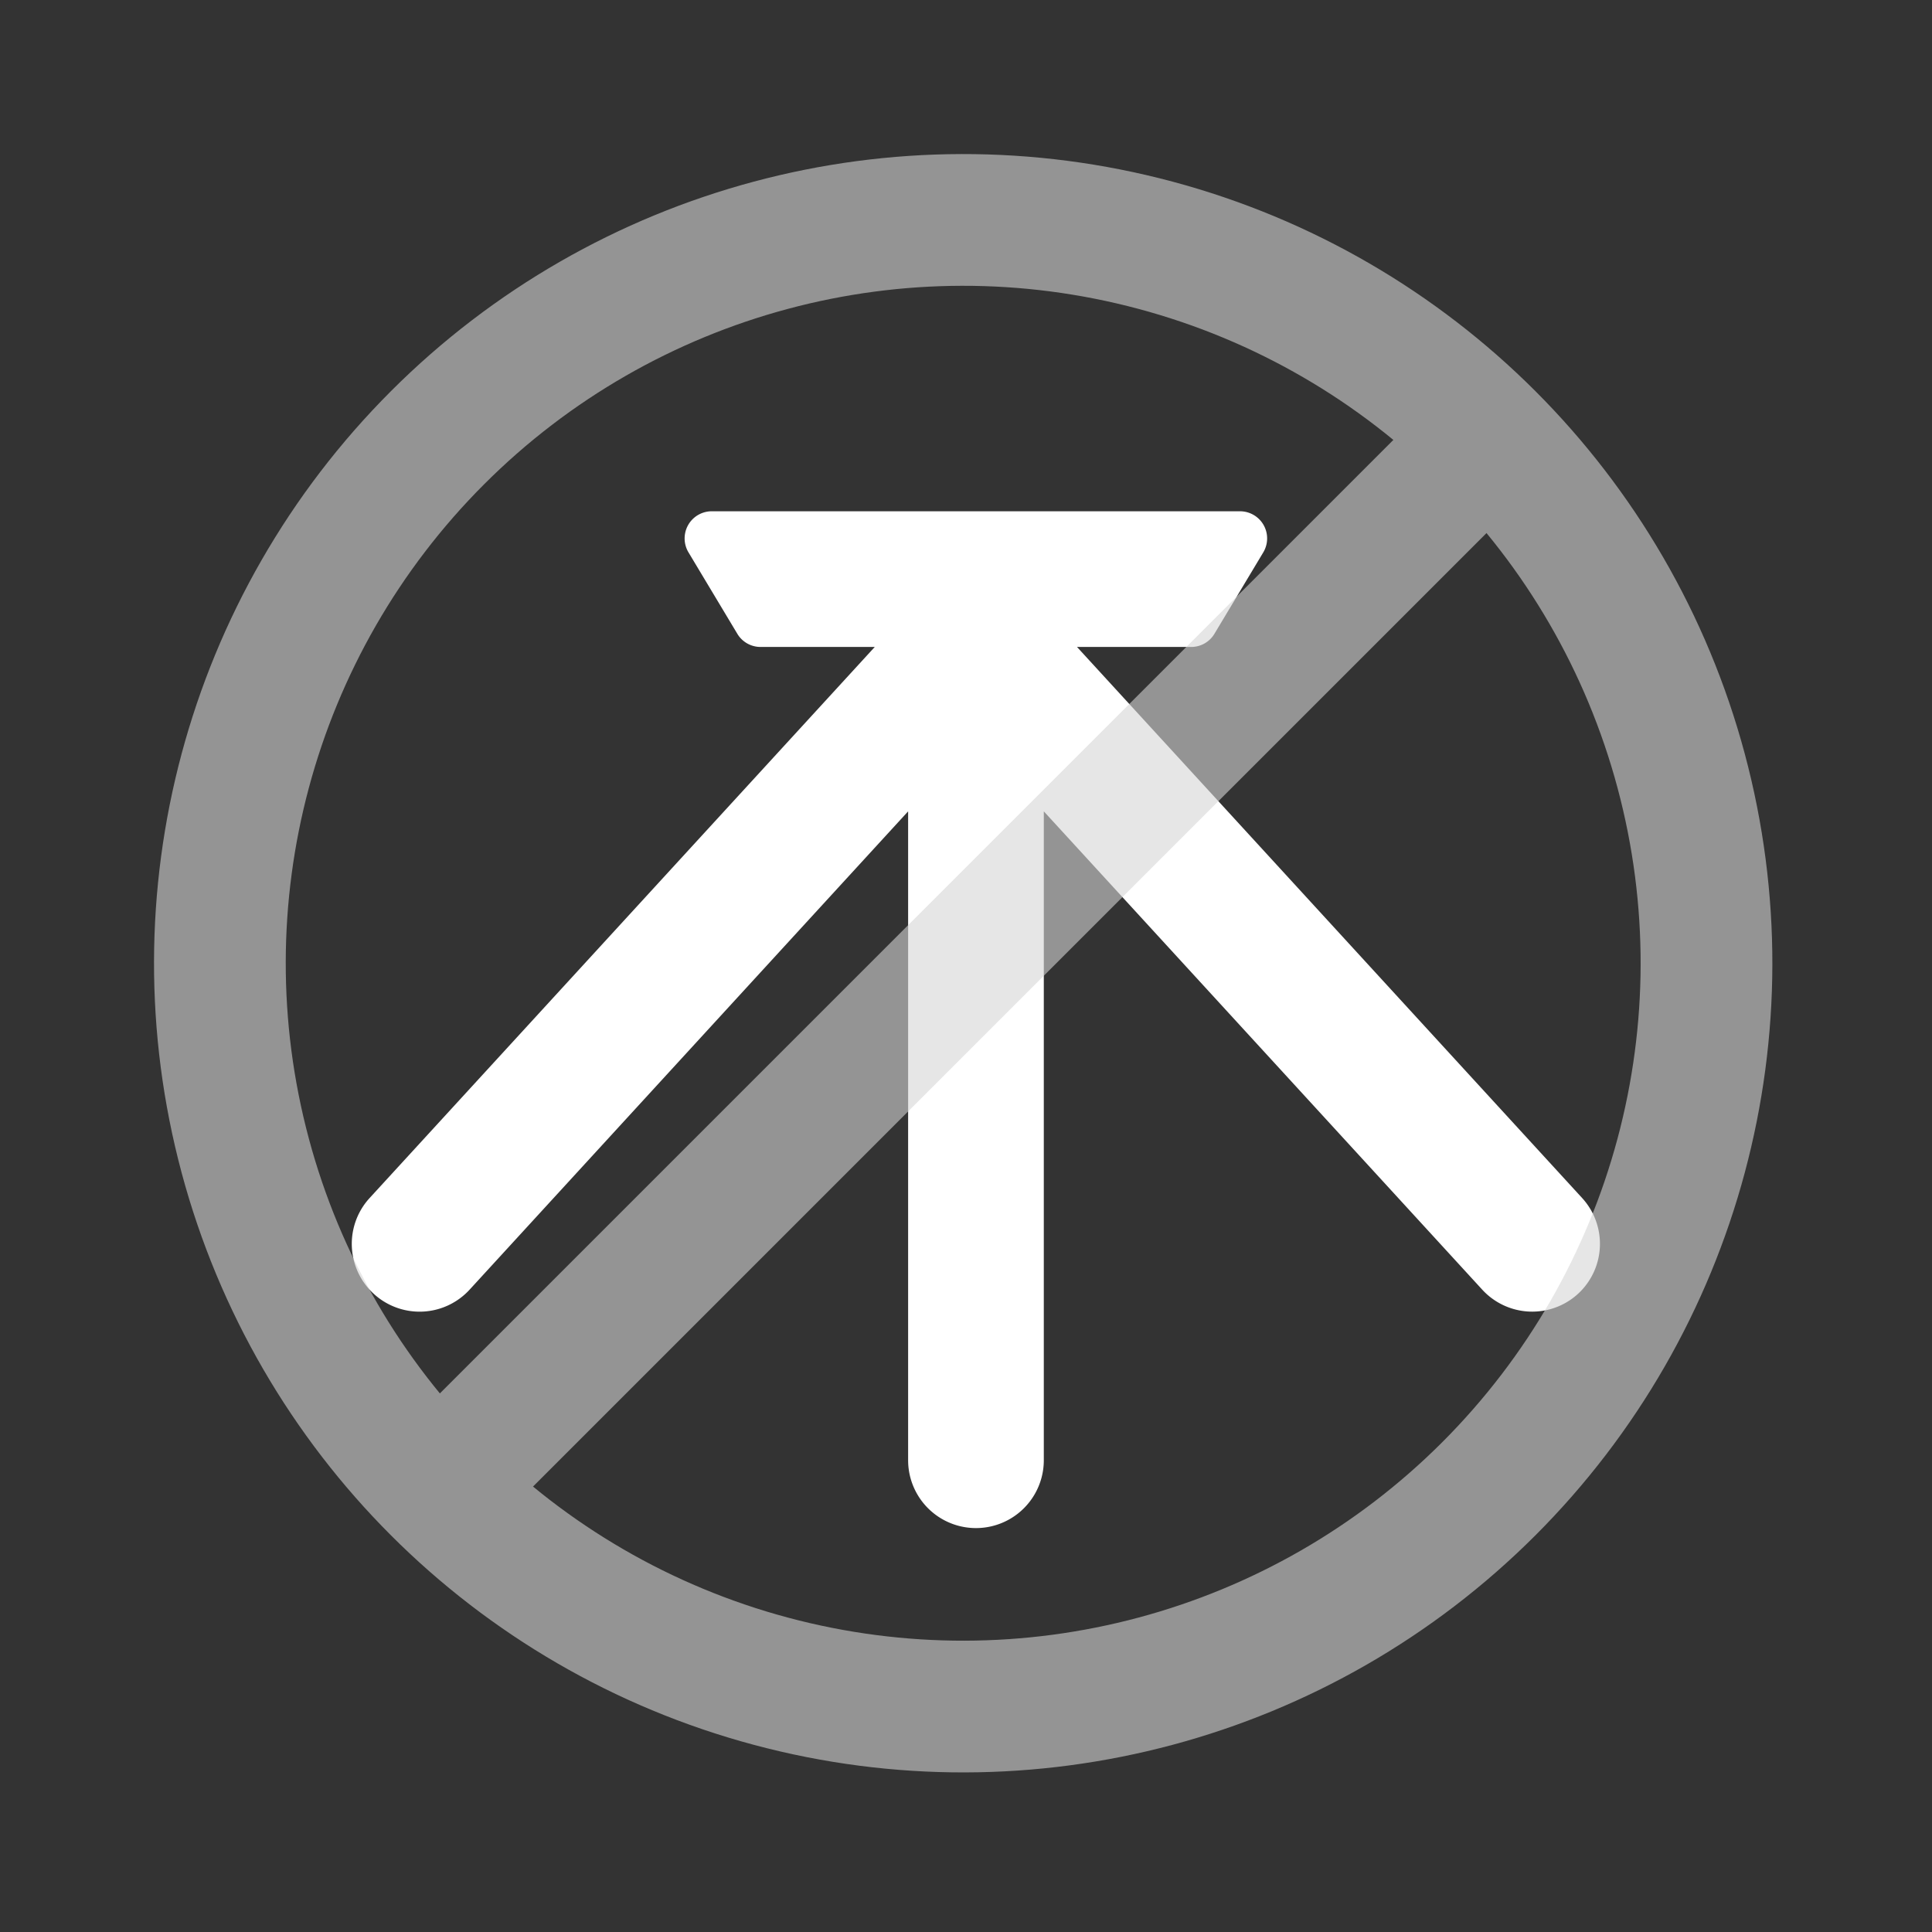 <svg xmlns="http://www.w3.org/2000/svg" xmlns:xlink="http://www.w3.org/1999/xlink" width="22" height="22" viewBox="0 0 22 22"><rect x="0" y="0" width="22" height="22" fill="#333333" stroke="none"/><defs><style>.a{fill:#f2f2f2;}.b,.g{fill:none;}.c{clip-path:url(#a);}.d{fill:#fff;}.e{clip-path:url(#b);}.f{opacity:0.598;}.g{stroke:#d5d5d5;stroke-width:1.5px;}.h{stroke:none;}</style><clipPath id="a"><rect class="a" width="22" height="22" transform="translate(12043 -1464)"/></clipPath><clipPath id="b"><rect class="b" width="22" height="22" transform="translate(0 0)"/></clipPath></defs><g class="c" transform="translate(-12043 1464)"><g transform="translate(12040.938 -1466.062)"><g transform="translate(2.061 2.062)"><g transform="translate(4.008 5.822)"><path class="d" d="M152.622,391.412a.772.772,0,0,1-1.091-.048l-4.992-5.446v7.389a.772.772,0,0,1-1.545,0v-7.389L140,391.365a.772.772,0,1,1-1.138-1.044l5.752-6.275h-1.3a.308.308,0,0,1-.265-.15l-.556-.927a.309.309,0,0,1,.265-.468h6.015a.309.309,0,0,1,.265.468l-.556.927a.308.308,0,0,1-.265.15h-1.3l5.752,6.275A.773.773,0,0,1,152.622,391.412Z" transform="translate(-138.66 -382.501)"/></g><g class="e" transform="translate(0 0)"><rect class="b" width="22" height="22" transform="translate(0 0)"/><rect class="b" width="22" height="22" transform="translate(0 0)"/></g></g><g class="f" transform="translate(13.03 0) rotate(45)"><g class="g"><circle class="h" cx="9.214" cy="9.214" r="9.214"/><circle class="b" cx="9.214" cy="9.214" r="8.464"/></g><line class="g" y2="16.673" transform="translate(9.214 1.316)"/></g></g></g></svg>